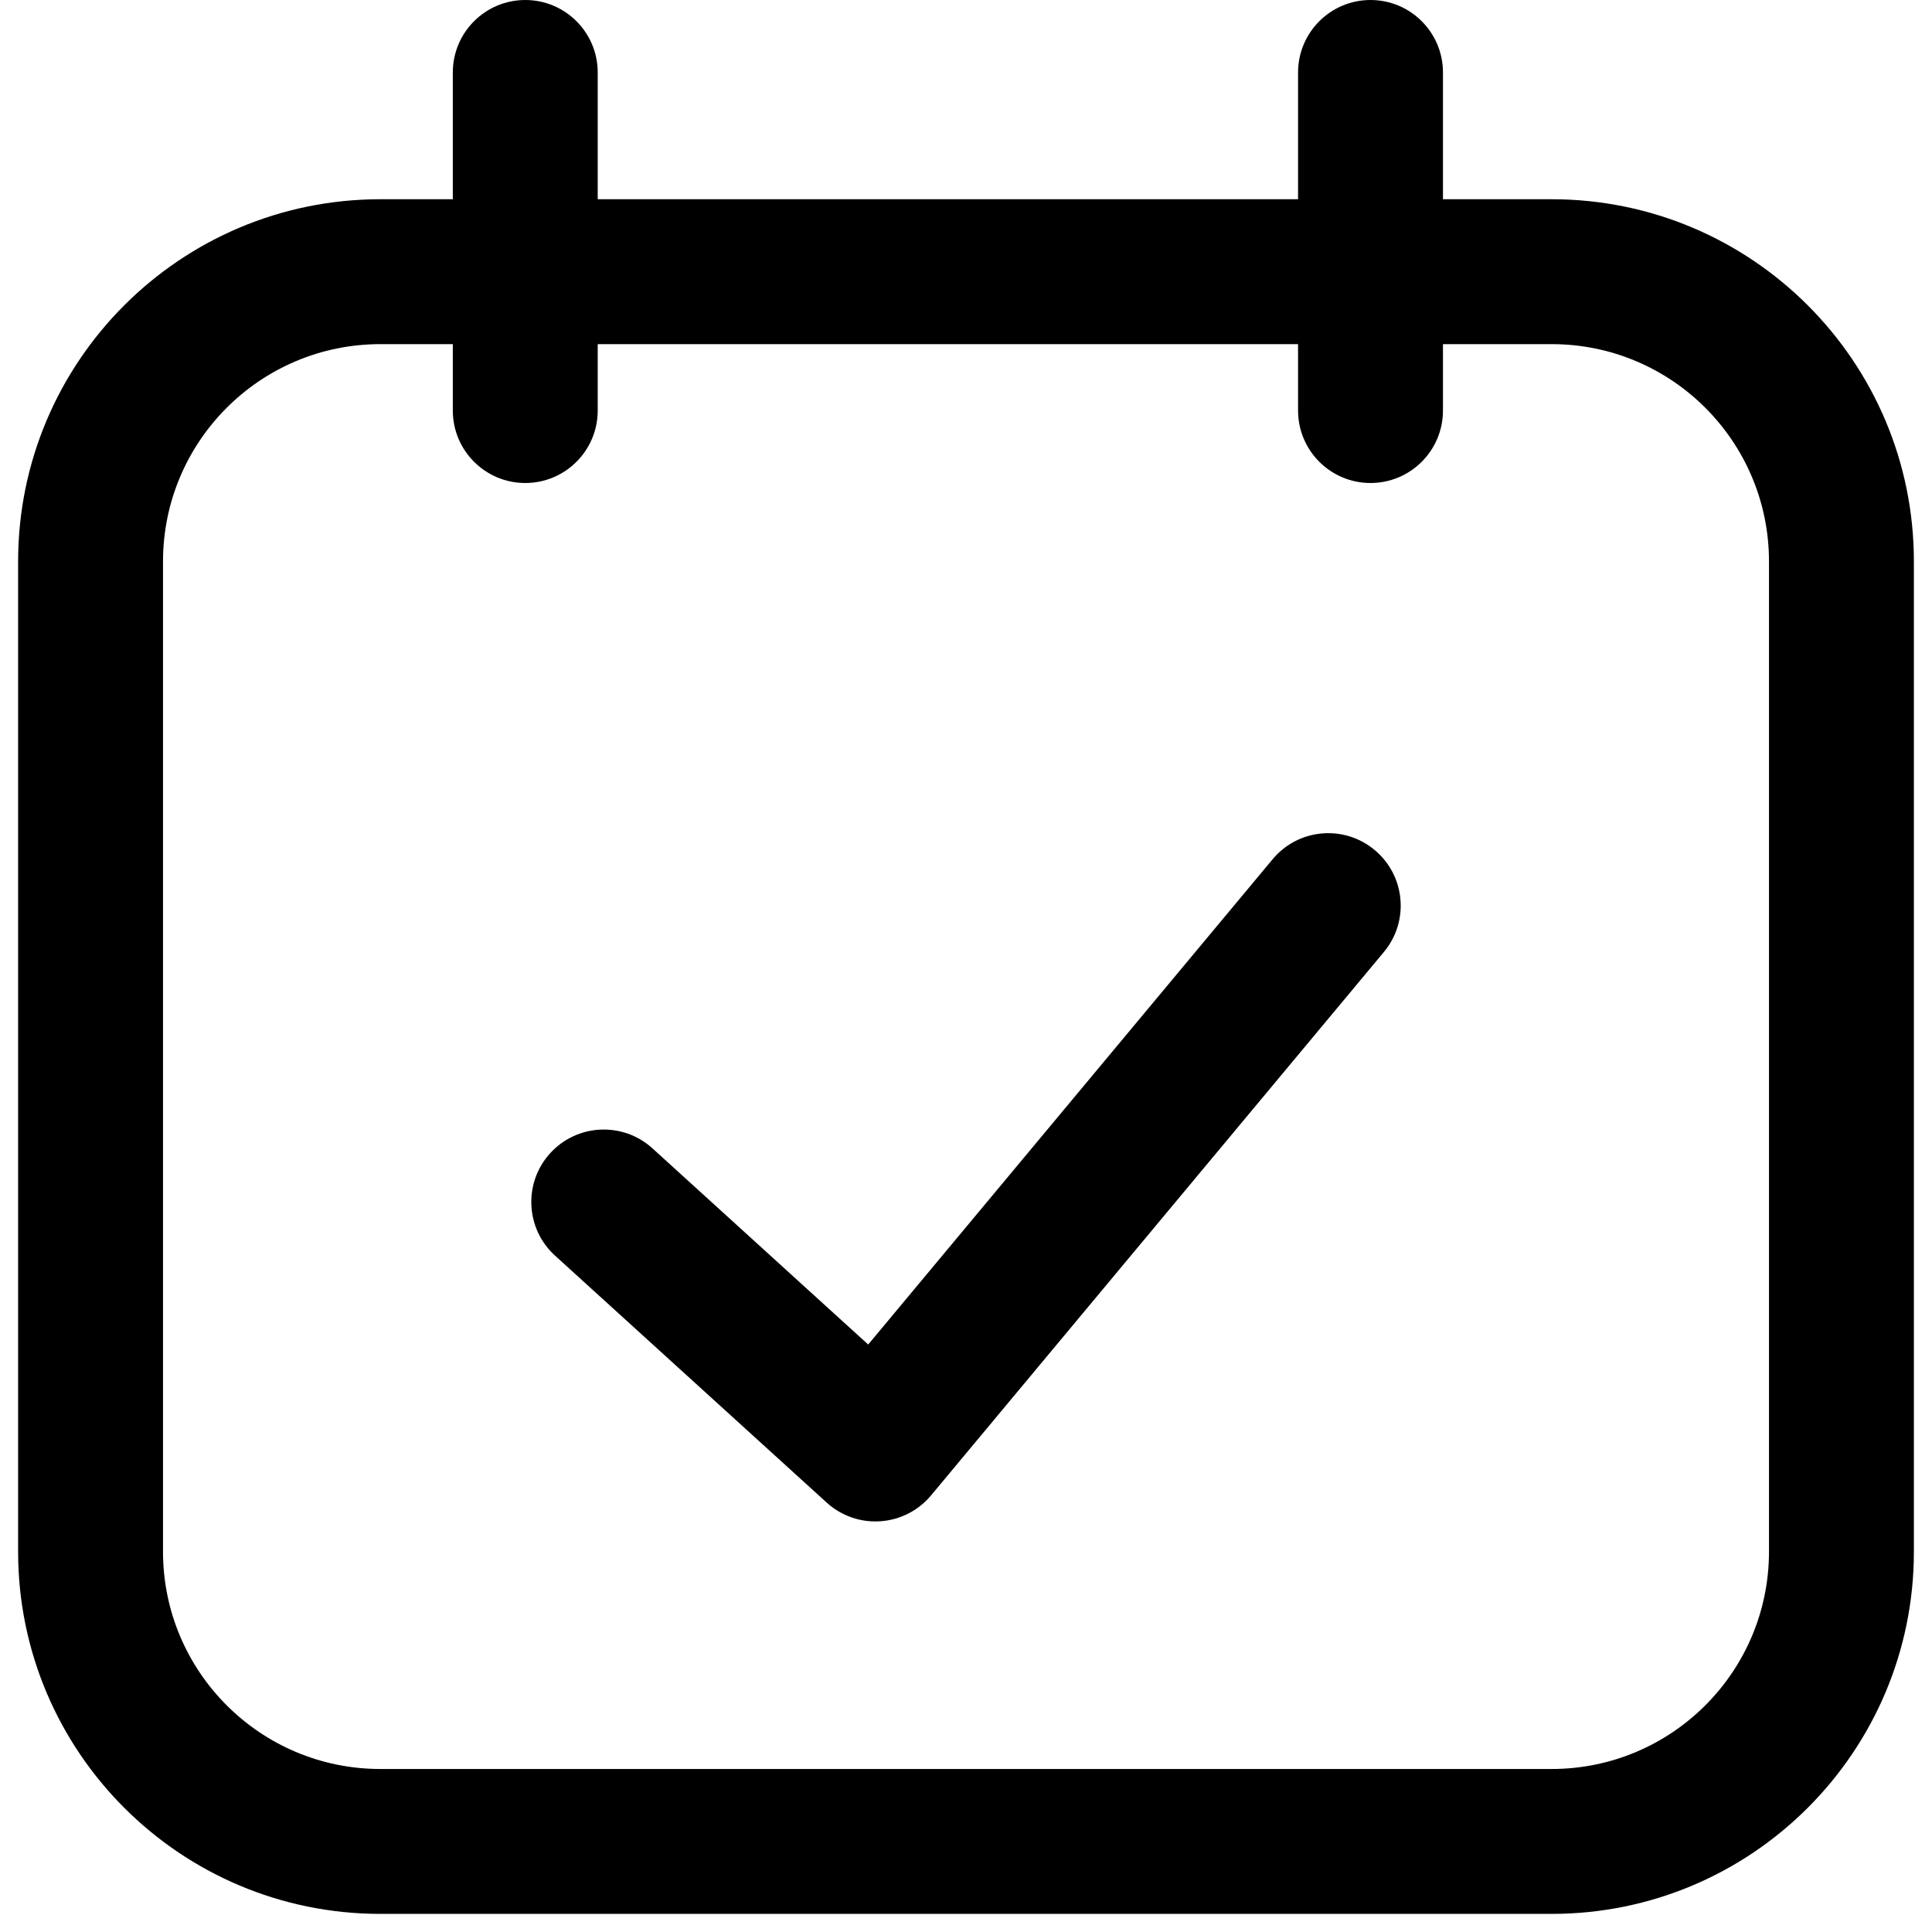 <svg width="40" height="40" viewBox="0 0 40 40" xmlns="http://www.w3.org/2000/svg">
	<g id="Filled_Icons">
		<path fill-rule="evenodd" clip-rule="evenodd" d="M0.375 11.625C0.375 7.483 3.733 4.125 7.875 4.125H32.125C36.267 4.125 39.625 7.483 39.625 11.625V32.125C39.625 36.267 36.267 39.625 32.125 39.625H7.875C3.733 39.625 0.375 36.267 0.375 32.125V11.625ZM7.875 7.125C5.39 7.125 3.375 9.14 3.375 11.625V32.125C3.375 34.61 5.39 36.625 7.875 36.625H32.125C34.61 36.625 36.625 34.61 36.625 32.125V11.625C36.625 9.14 34.61 7.125 32.125 7.125H7.875Z" />
		<path fill-rule="evenodd" clip-rule="evenodd" d="M10.875 0C11.703 -5.43175e-08 12.375 0.672 12.375 1.5V8.5C12.375 9.328 11.703 10 10.875 10C10.047 10 9.375 9.328 9.375 8.5V1.5C9.375 0.672 10.047 5.43175e-08 10.875 0Z" />
		<path fill-rule="evenodd" clip-rule="evenodd" d="M28.375 0C29.203 -5.43175e-08 29.875 0.672 29.875 1.5V8.5C29.875 9.328 29.203 10 28.375 10C27.547 10 26.875 9.328 26.875 8.5V1.5C26.875 0.672 27.547 5.43175e-08 28.375 0Z" />
		<path fill-rule="evenodd" clip-rule="evenodd" d="M28.46 17.598C29.097 18.128 29.183 19.074 28.652 19.71L19.277 30.96C19.015 31.274 18.637 31.468 18.229 31.496C17.82 31.525 17.419 31.385 17.116 31.11L11.491 25.996C10.878 25.439 10.833 24.49 11.39 23.877C11.947 23.264 12.896 23.219 13.509 23.776L17.975 27.837L26.348 17.79C26.878 17.153 27.824 17.067 28.46 17.598Z" />
	</g>
</svg>
